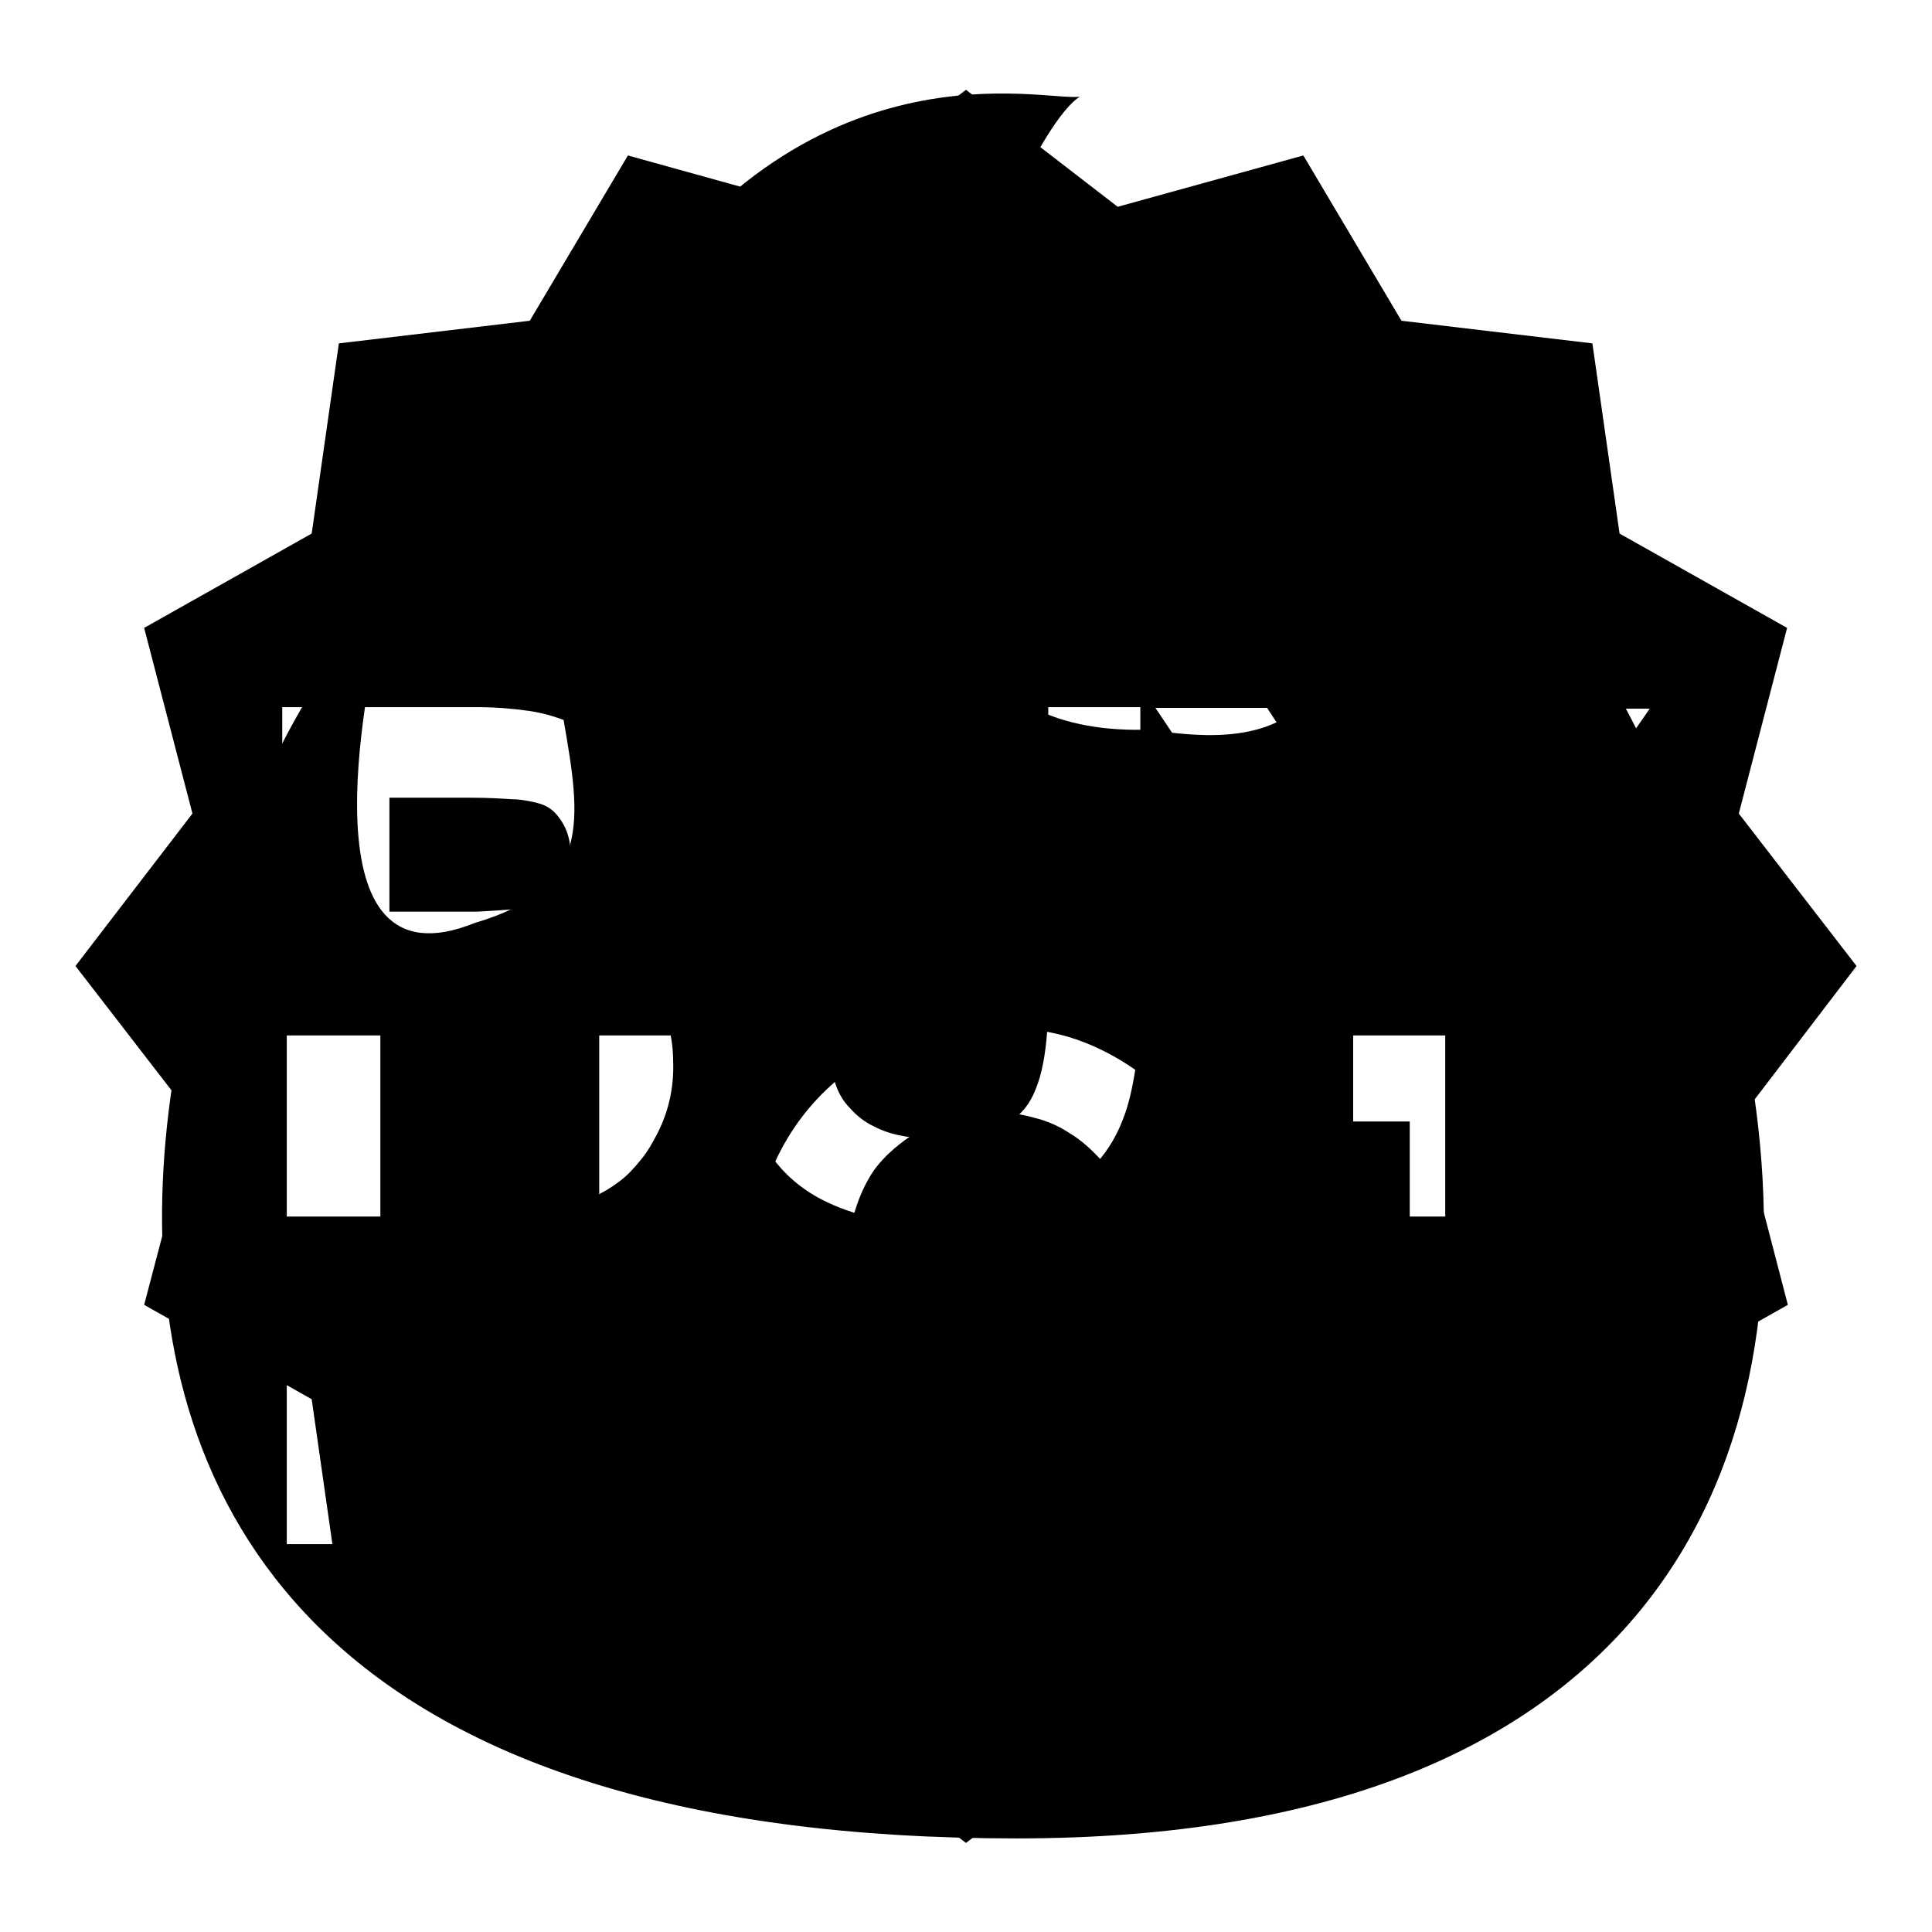 <?xml version="1.0" encoding="utf-8"?>
<!-- Svg Vector Icons : http://www.onlinewebfonts.com/icon -->
<!DOCTYPE svg PUBLIC "-//W3C//DTD SVG 1.1//EN" "http://www.w3.org/Graphics/SVG/1.1/DTD/svg11.dtd">
<svg version="1.1" xmlns="http://www.w3.org/2000/svg" xmlns:xlink="http://www.w3.org/1999/xlink" x="0px" y="0px" viewBox="0 0 256 256" enable-background="new 0 0 256 256" xml:space="preserve">
<g><g><path fill="#000000" d="M67.8,120.5c1.2-0.1,2.2-0.3,2.8-0.5l0,0l0,0c0.9-0.3,1.6-0.6,2.3-1c0.6-0.4,1.1-0.9,1.5-1.4l0,0c0.4-0.6,0.7-1.2,0.9-1.9c0.2-0.7,0.3-1.5,0.3-2.5c0-0.9-0.1-1.7-0.3-2.4c-0.2-0.7-0.5-1.4-0.9-2l0,0c-0.4-0.6-0.8-1.1-1.3-1.5c-0.5-0.4-1.1-0.7-1.9-0.9c-0.4-0.1-0.8-0.2-1.4-0.3c-0.6-0.1-1.2-0.2-2-0.2c-1.5-0.1-3.3-0.2-5.5-0.2H51.6v15.1h11.6C65.1,120.7,66.6,120.6,67.8,120.5z"/><path fill="#000000" d="M76.7,135.5c-0.5-0.7-1-1.3-1.7-1.7c-0.6-0.5-1.4-0.9-2.3-1.2l0,0c-0.9-0.3-2-0.5-3.5-0.7c-1.4-0.2-3.1-0.2-5-0.2H51.7v17.7h13.6c1.3,0,2.4,0,3.3-0.1c0.9,0,1.6-0.1,2-0.2l0,0l0,0c1.7-0.3,3.1-0.8,4.1-1.4l0,0c0.5-0.3,0.9-0.7,1.3-1.1c0.4-0.5,0.8-1,1.1-1.6l0,0c0.3-0.6,0.6-1.3,0.7-2c0.2-0.7,0.3-1.5,0.3-2.4c0-1-0.1-1.9-0.4-2.7C77.5,136.9,77.2,136.2,76.7,135.5z"/><path fill="#000000" d="M246,128l-15.6-20.2l6.4-24.6l-22.2-12.5L211,45.5l-25.3-3l-13-21.9l-24.6,6.8L128,11.9l-20.3,15.5l-24.5-6.8l-13,21.9l-25.3,3l-3.6,25.2L19.1,83.2l6.4,24.6L10,128l15.6,20.2l-6.5,24.7l22.2,12.5l3.6,25.2l25.3,3l12.9,21.9l24.6-6.8l20.3,15.5l20.3-15.5l24.6,6.8l12.9-21.9l25.3-3l3.6-25.2l22.2-12.5l-6.4-24.6L246,128z M87.2,150c-0.7,1.4-1.4,2.6-2.3,3.7c-0.9,1.1-1.8,2.1-2.9,2.9l0,0c-2.1,1.6-4.6,2.7-7.6,3.5l0,0c-3,0.8-6.6,1.1-10.7,1.1H39.3h-1.9V93.7h25.8c2.5,0,4.8,0.2,6.9,0.5c2.1,0.3,3.9,0.9,5.6,1.6l0,0c1.6,0.7,3.1,1.6,4.4,2.7c1.3,1.1,2.4,2.4,3.3,3.9l0,0c0.9,1.5,1.6,3,2.1,4.6c0.5,1.6,0.7,3.2,0.7,4.8c0,1.5-0.2,3-0.6,4.5c-0.4,1.4-1,2.8-1.9,4.2c-0.8,1.4-1.9,2.6-3.2,3.7c-0.3,0.3-0.6,0.5-1,0.8c0.7,0.3,1.3,0.7,2,1.1c1.7,1.1,3.1,2.4,4.2,3.9l0,0c1.2,1.5,2,3.2,2.6,5c0.6,1.8,0.9,3.7,0.9,5.8C89.3,144.1,88.6,147.2,87.2,150z M151.1,132.4c0,3.3-0.2,6.2-0.6,8.9c-0.4,2.6-0.9,5-1.7,7c-0.8,2.1-1.9,4-3.4,5.7c-1.4,1.7-3.2,3.2-5.2,4.4c-2.1,1.3-4.5,2.3-7.1,2.9c-2.7,0.6-5.6,0.9-8.8,0.9c-3.1,0-5.9-0.3-8.5-0.8c-2.6-0.6-4.9-1.4-7-2.5l0,0c-2.1-1.1-3.9-2.5-5.4-4.2c-1.5-1.7-2.7-3.6-3.6-5.7l0,0c-0.9-2.1-1.5-4.6-2-7.3c-0.4-2.8-0.6-5.9-0.6-9.3V93.7h12.2v38.6c0,2.7,0.1,5,0.4,7c0.2,1.9,0.6,3.5,1,4.6l0,0c0.4,1.1,1,2.1,1.8,2.9c0.7,0.8,1.6,1.6,2.7,2.2l0,0c1.1,0.6,2.3,1.1,3.7,1.4c1.4,0.3,2.9,0.5,4.6,0.5c2.2,0,4.2-0.2,5.8-0.6c1.7-0.4,3-0.9,4.2-1.6c0.7-0.4,1.4-0.9,1.9-1.5c0.5-0.5,1-1.3,1.4-2.1c0.4-0.9,0.8-1.9,1.1-3.2c0.6-2.5,0.9-5.7,0.9-9.6V95.6v-1.9h12.2L151.1,132.4L151.1,132.4z M191.5,132.9v28.3h-10.3h-1.9v-28.3l-26.2-39.1h14.8l13.1,20.1l0,0c1.7,2.7,3.4,5.4,4.9,8.1c1.6-2.6,3.3-5.5,5.4-8.5l0,0l12.9-19.6h14.4L191.5,132.9z"/><path fill="#000000" d="M145.8,153.6c-1.2-1.3-2.5-2.5-4-3.4c-1.5-1-3.1-1.7-4.8-2.1c-1.7-0.5-3.5-0.7-5.4-0.7c-2.7,0-5.3,0.5-7.6,1.4c-2.3,0.9-4.4,2.3-6.4,4.2c-0.9,0.9-1.8,1.9-2.5,3.2c-0.7,1.2-1.3,2.6-1.8,4.2c-1,3.2-1.5,7.1-1.5,11.7c0,3.6,0.5,6.8,1.4,9.6c0.9,2.8,2.3,5.1,4.2,7.1c1.9,2,4,3.5,6.3,4.5c2.3,1,4.9,1.5,7.8,1.5c2.9,0,5.5-0.5,7.9-1.5c2.3-1,4.4-2.5,6.3-4.5c1.8-2,3.2-4.4,4.2-7.3c0.9-2.9,1.4-6.3,1.4-10.2c0-4.9-0.8-9.2-2.4-12.7C148,156.5,147,154.9,145.8,153.6z"/><path fill="#000000" d="M167.4,48.8c25.8,58.2-10.7,47.9-15.9,47.9c-49.8,0.8-17.9-78.1-8.4-83.9c-4.4,0.8-36.3-8.4-61.3,30.6c-25,42.6,12.3,69.7-18.9,78.9c-22.8,9.2-14.5-30.7-12.3-40.6C38.1,81-42.6,243.6,134.7,243.6C301,243.6,218.9,51.6,167.4,48.8z M91.7,204.6H79.4v-29.9h-29v29.9H40h-2v-67.4h12.4v26.1h29v-26.1h12.4V204.6z M159.7,189.2c-1.4,2.7-3.1,5.1-5,7.2c-2,2.1-4.3,3.8-6.8,5.2c-5,2.8-10.5,4.2-16.4,4.2c-3.2,0-6.1-0.4-9-1.2c-2.8-0.8-5.5-1.9-8-3.5c-2.5-1.5-4.7-3.4-6.6-5.5c-1.9-2.1-3.5-4.5-4.8-7.2c-2.6-5.3-3.8-10.8-3.8-16.7c0-5.4,0.7-10.4,2.2-14.7c1.5-4.4,3.8-8.2,6.8-11.4c3-3.2,6.5-5.6,10.4-7.2c3.9-1.6,8.2-2.4,12.9-2.4c3.1,0,6,0.4,8.9,1.1c2.8,0.7,5.5,1.9,8,3.4c2.5,1.5,4.7,3.3,6.7,5.4c1.9,2.1,3.5,4.5,4.9,7.2c2.6,5.3,3.9,11.3,3.9,17.9C163.8,177.7,162.5,183.8,159.7,189.2z M199.2,148.6v55.9h-10.4h-2v-55.9h-20.9v-11.4h54.2v11.4H199.2z"/></g></g>
</svg>
